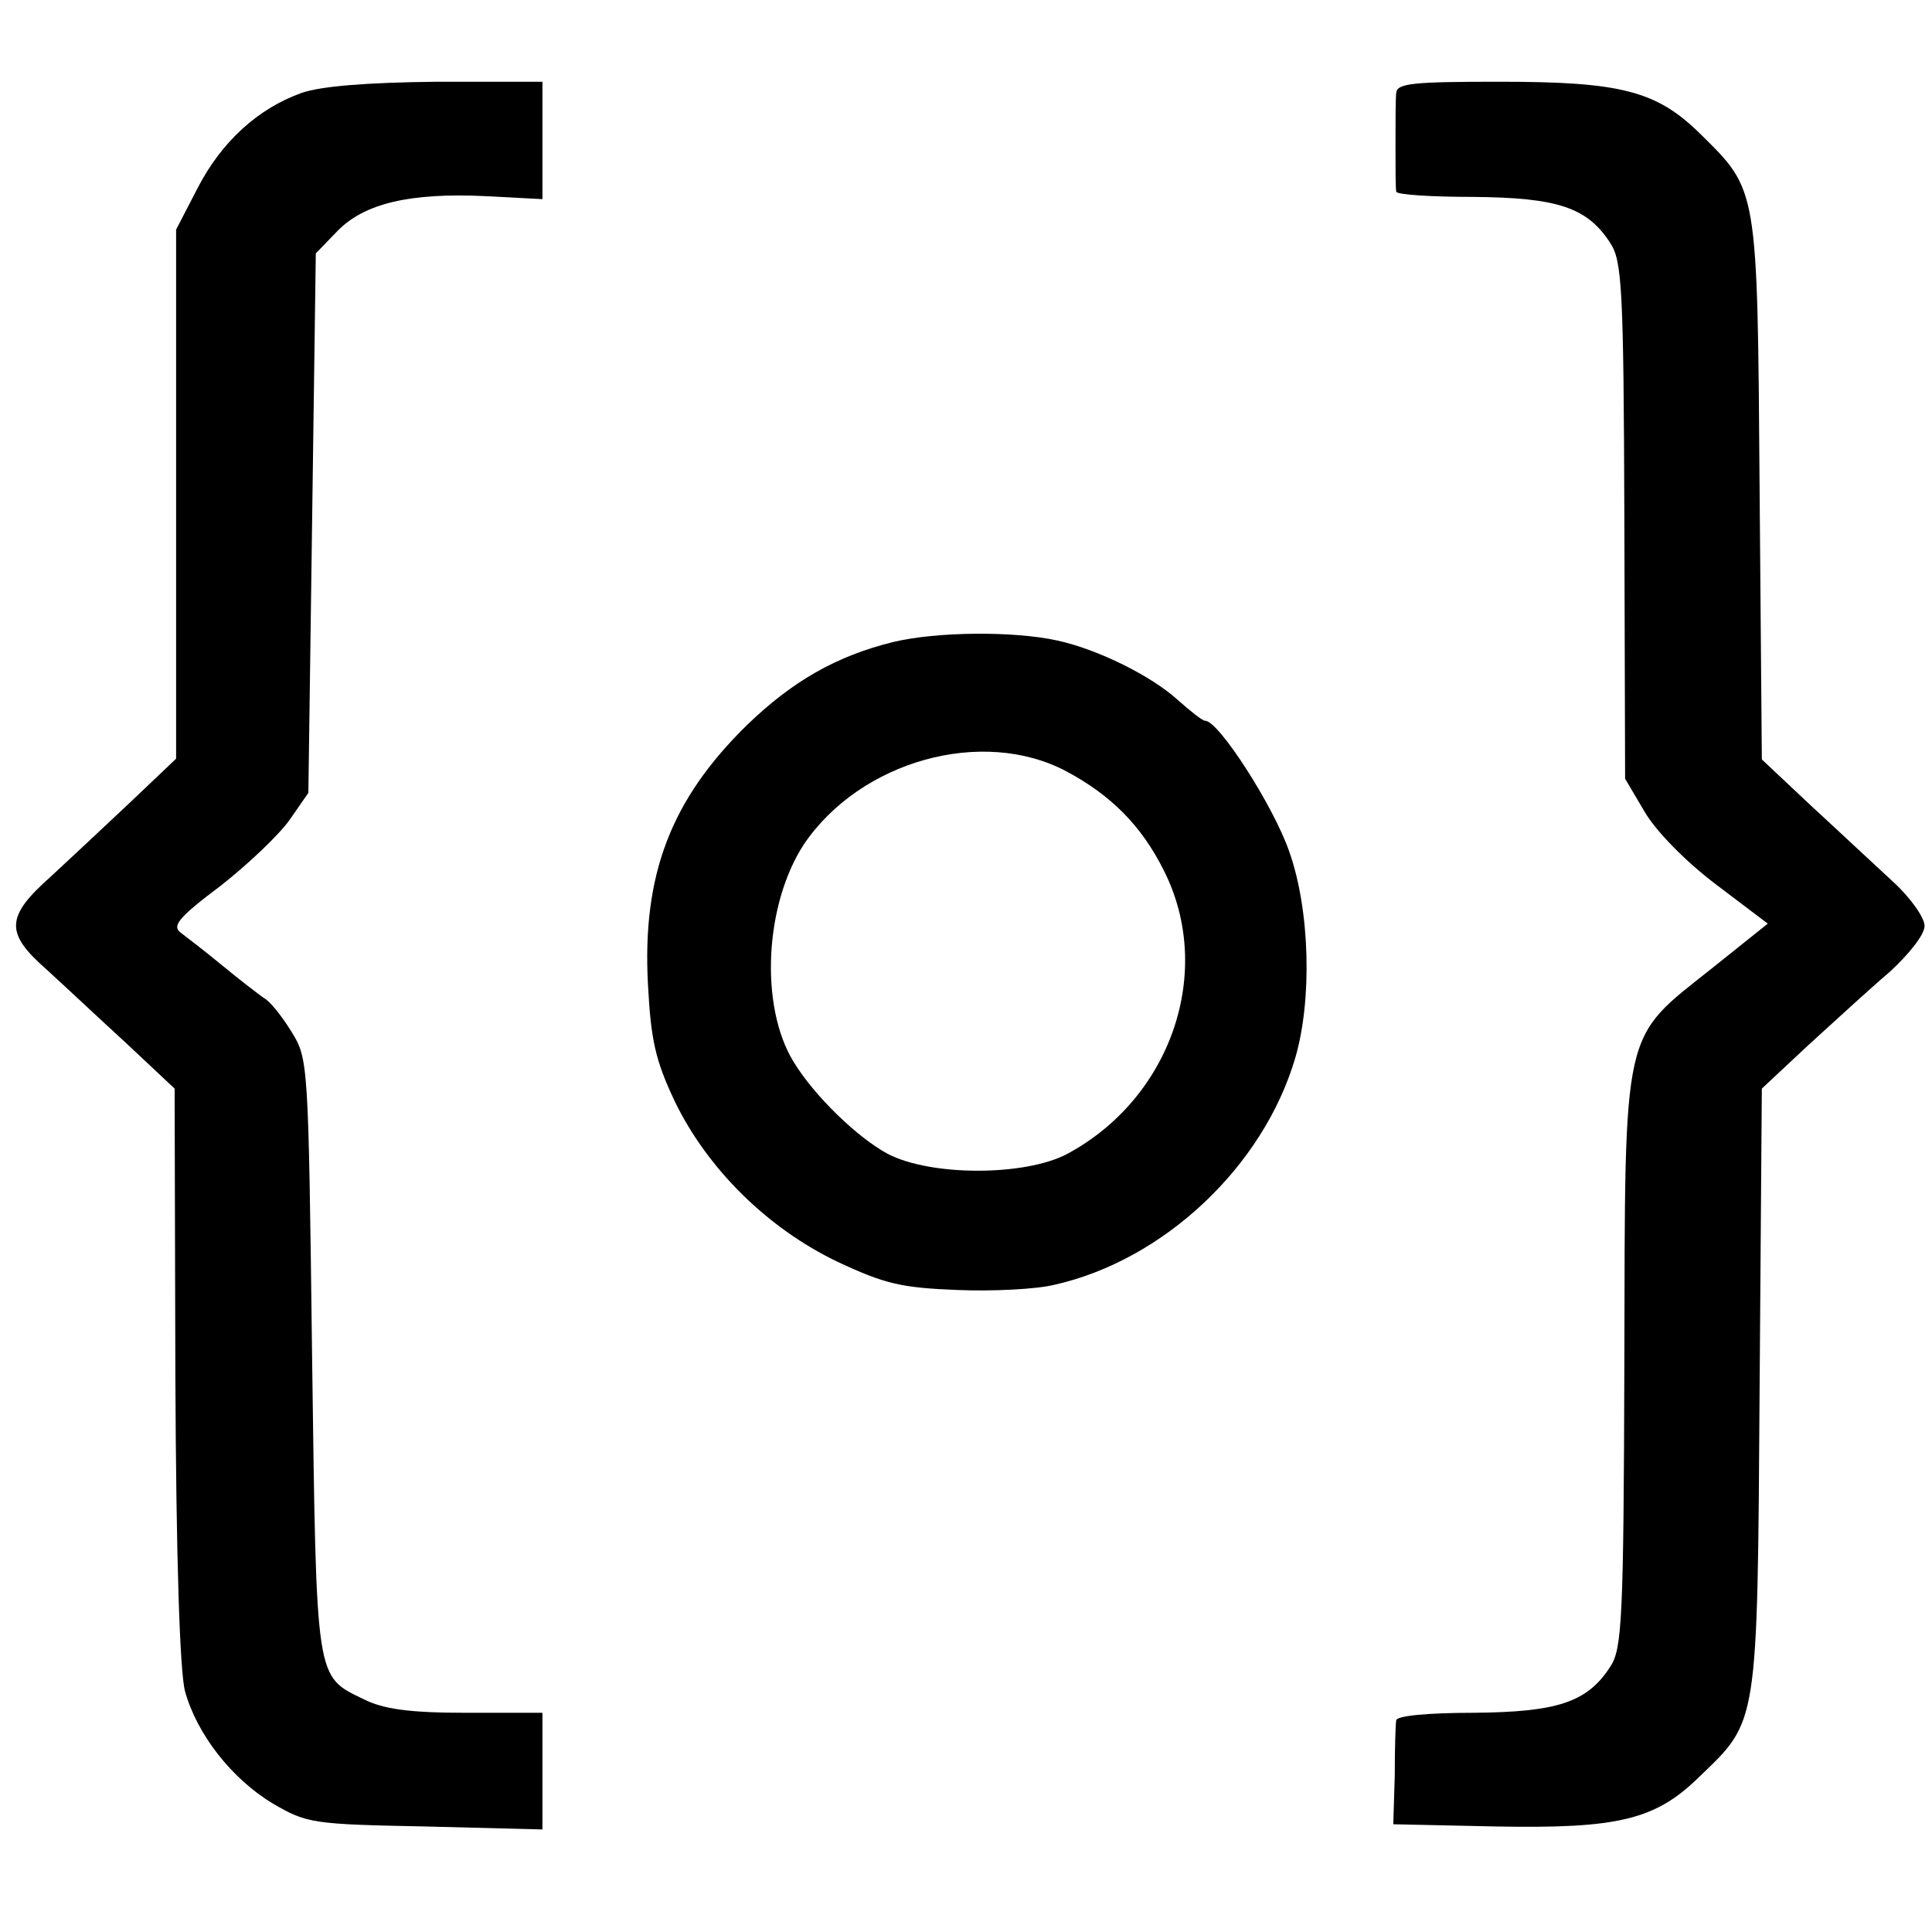 <?xml version="1.0" standalone="no"?>
<!DOCTYPE svg PUBLIC "-//W3C//DTD SVG 20010904//EN"
 "http://www.w3.org/TR/2001/REC-SVG-20010904/DTD/svg10.dtd">
<svg version="1.0" xmlns="http://www.w3.org/2000/svg"
 width="260pt" height="260pt" viewBox="0 0 260 260"
 preserveAspectRatio="xMidYMid meet">
<g transform="translate(0,260) scale(0.1,-0.1)"
fill="#000000" stroke="none">
<path d="M406 2475 c-59 -21 -108 -66 -140 -128 l-29 -56 0 -356 0 -356 -61
-58 c-34 -32 -82 -77 -108 -101 -61 -54 -61 -76 -5 -125 23 -21 71 -66 107
-99 l65 -61 1 -385 c1 -247 6 -400 13 -426 16 -58 63 -118 118 -151 46 -27 54
-28 206 -31 l157 -4 0 79 0 78 -103 0 c-76 0 -111 5 -137 18 -66 32 -64 21
-70 462 -5 397 -5 400 -28 437 -13 21 -29 41 -37 45 -7 5 -32 24 -55 43 -23
19 -49 39 -57 45 -12 9 -2 21 54 63 37 29 79 69 93 89 l25 36 5 363 5 363 29
30 c36 37 97 52 200 47 l76 -4 0 79 0 79 -142 0 c-95 -1 -156 -6 -182 -15z"/>
<path d="M1879 2475 c-1 -8 -1 -40 -1 -70 0 -30 0 -58 1 -63 1 -4 47 -7 104
-7 113 -1 153 -14 184 -62 16 -24 18 -62 19 -373 l1 -348 26 -44 c15 -26 55
-67 96 -98 l70 -53 -75 -60 c-122 -97 -117 -74 -118 -528 -1 -348 -3 -388 -19
-412 -31 -48 -71 -61 -184 -62 -61 0 -103 -4 -104 -10 -1 -5 -2 -39 -2 -75
l-2 -65 139 -3 c164 -3 214 9 273 67 79 76 78 66 81 521 l3 405 62 58 c34 31
83 76 110 99 26 24 47 50 47 62 0 11 -19 38 -42 59 -24 22 -73 68 -110 102
l-67 63 -3 363 c-3 409 -2 402 -80 479 -59 58 -107 70 -270 70 -116 0 -138 -2
-139 -15z"/>
<path d="M1202 1736 c-77 -19 -136 -53 -197 -112 -102 -100 -141 -201 -133
-349 4 -75 10 -102 36 -157 44 -91 125 -171 219 -216 64 -30 86 -35 161 -38
48 -2 107 1 131 7 147 33 281 159 324 305 23 78 20 199 -8 278 -21 61 -95 176
-113 176 -4 0 -20 13 -37 28 -35 32 -107 68 -162 80 -59 13 -163 12 -221 -2z
m233 -174 c60 -32 101 -73 131 -133 69 -136 10 -307 -130 -382 -57 -30 -183
-30 -241 0 -41 22 -99 78 -127 124 -46 75 -39 212 14 293 76 112 240 158 353
98z"/>
</g>
</svg>
